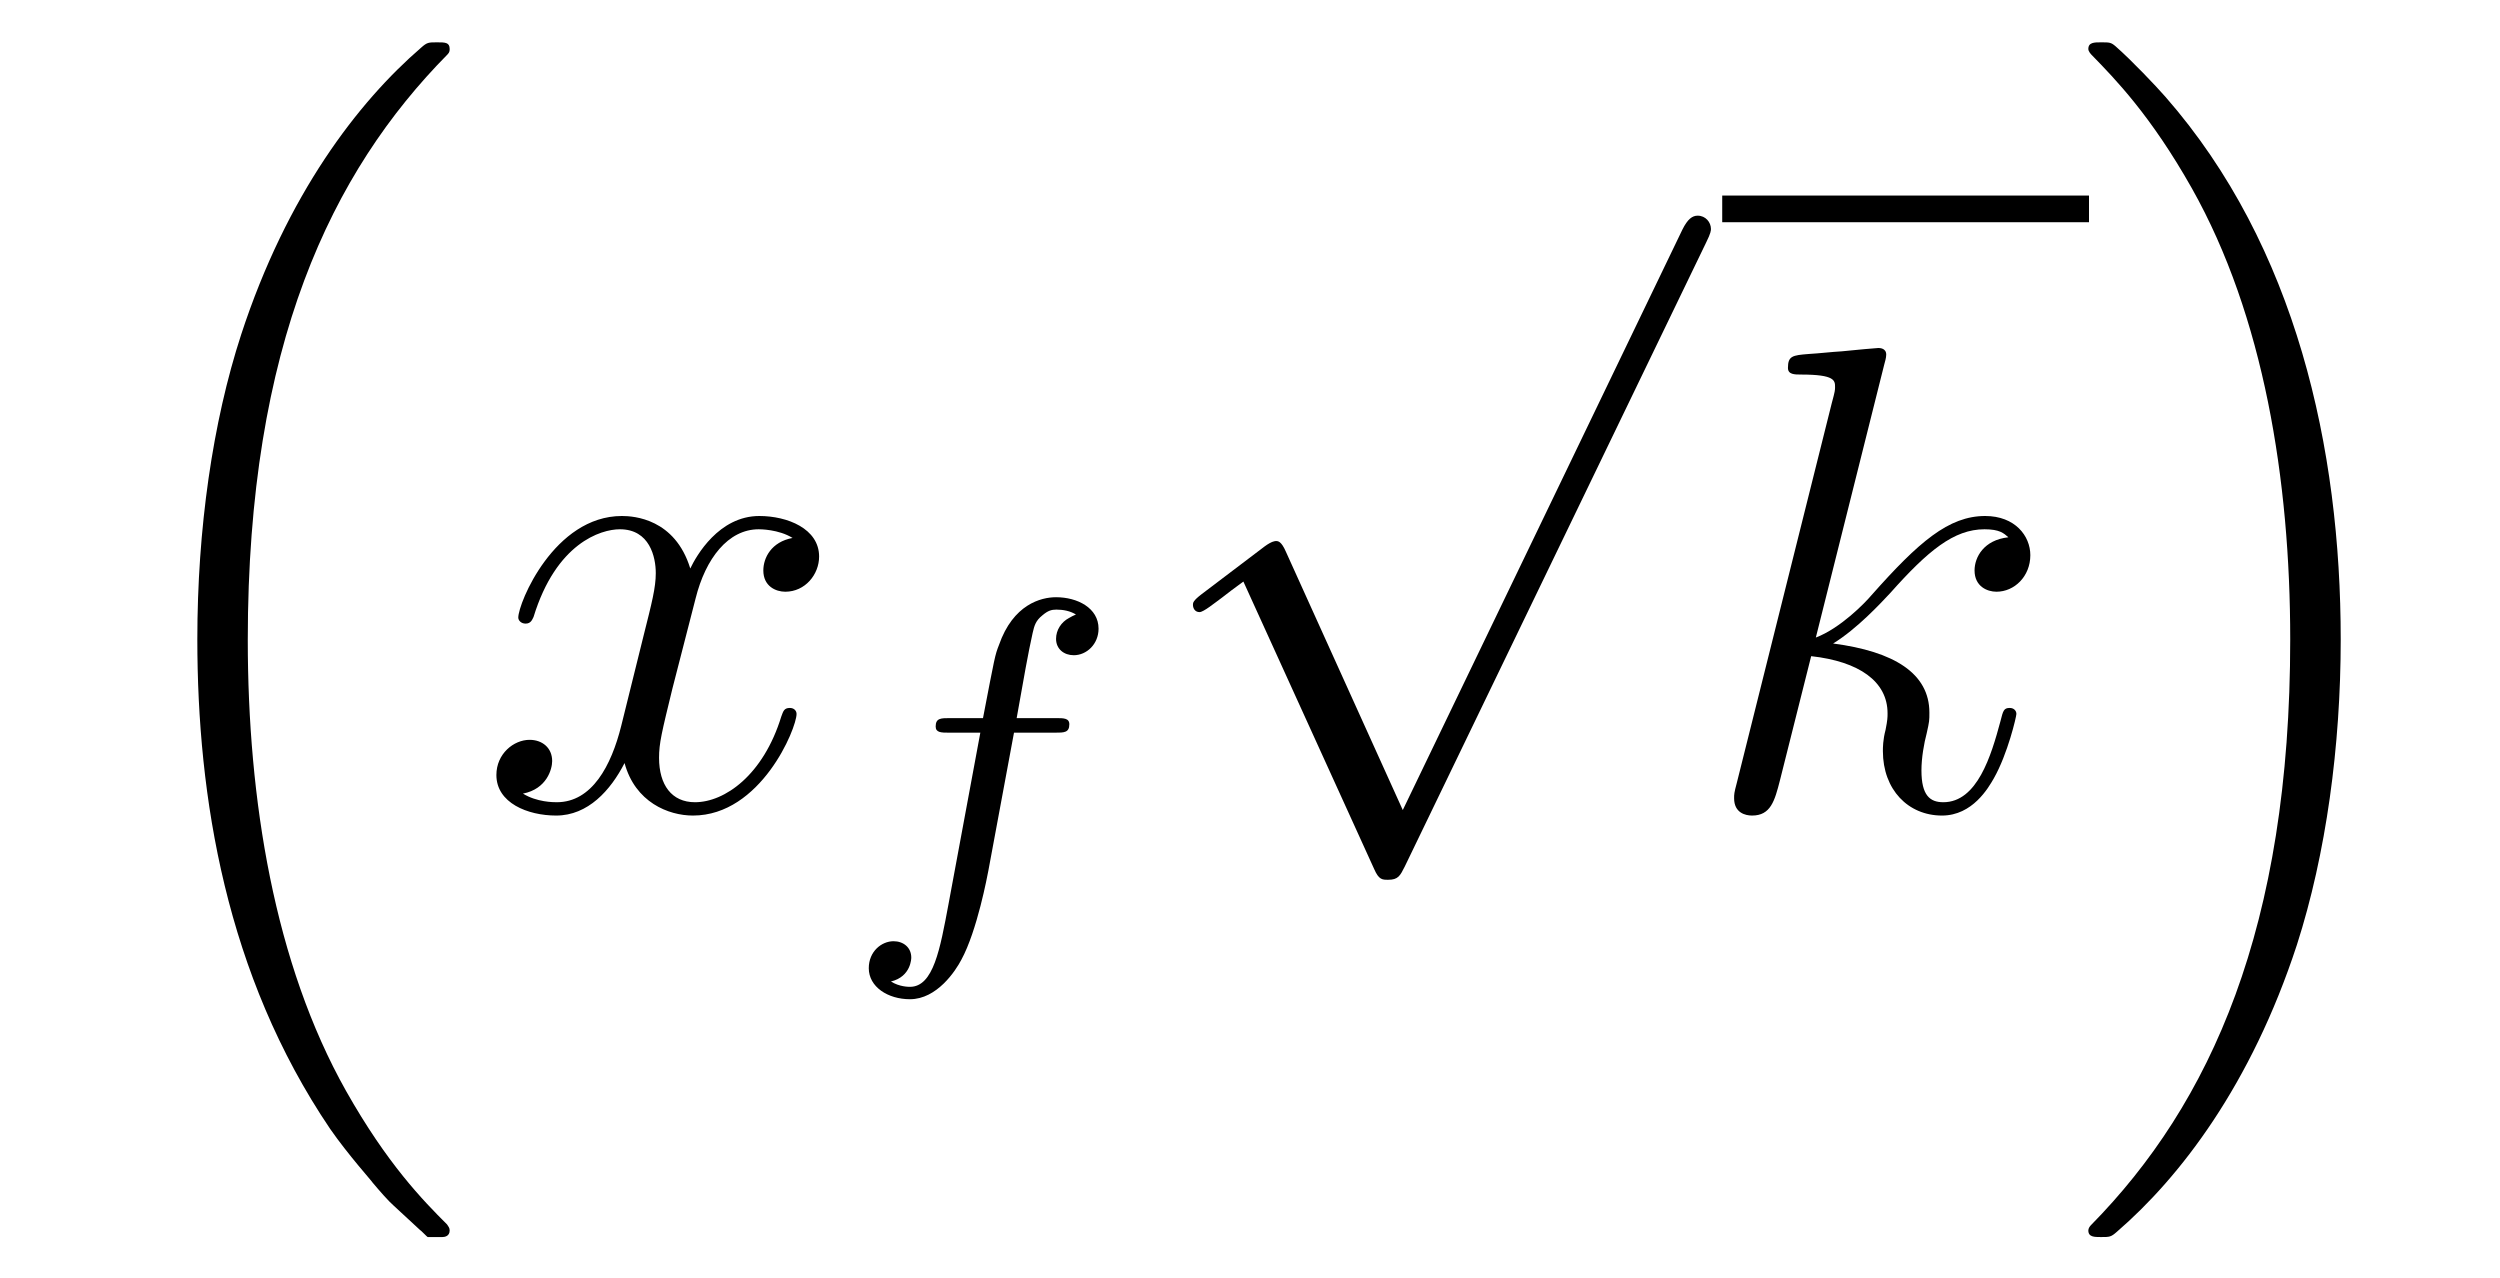 <?xml version='1.0' encoding='UTF-8'?>
<!-- This file was generated by dvisvgm 2.8.1 -->
<svg version='1.1' xmlns='http://www.w3.org/2000/svg' xmlns:xlink='http://www.w3.org/1999/xlink' width='45pt' height='23pt' viewBox='0 -23 45 23'>
<g id='page1'>
<g transform='matrix(1 0 0 -1 -127 644)'>
<path d='M134.556 644.864C134.58 644.852 134.688 644.733 134.7 644.733H134.963C134.999 644.733 135.094 644.745 135.094 644.852C135.094 644.9 135.07 644.924 135.047 644.96C134.616 645.39 133.971 646.048 133.229 647.363C131.938 649.658 131.46 652.611 131.46 655.479C131.46 660.787 132.967 663.907 135.058 666.023C135.094 666.059 135.094 666.095 135.094 666.119C135.094 666.238 135.011 666.238 134.867 666.238C134.712 666.238 134.688 666.238 134.58 666.142C133.445 665.162 132.166 663.501 131.341 660.978C130.827 659.4 130.552 657.476 130.552 655.492C130.552 652.658 131.066 649.455 132.942 646.681C133.265 646.215 133.707 645.725 133.707 645.713C133.827 645.57 133.994 645.378 134.09 645.295L134.556 644.864Z'/>
<path d='M141.266 657.317C140.884 657.246 140.74 656.959 140.74 656.732C140.74 656.445 140.967 656.349 141.135 656.349C141.493 656.349 141.744 656.66 141.744 656.982C141.744 657.485 141.171 657.712 140.668 657.712C139.939 657.712 139.533 656.994 139.425 656.767C139.15 657.664 138.409 657.712 138.194 657.712C136.975 657.712 136.329 656.146 136.329 655.883C136.329 655.835 136.377 655.775 136.461 655.775C136.556 655.775 136.58 655.847 136.604 655.895C137.011 657.222 137.812 657.473 138.158 657.473C138.696 657.473 138.804 656.971 138.804 656.684C138.804 656.421 138.732 656.146 138.588 655.572L138.182 653.934C138.003 653.217 137.656 652.56 137.022 652.56C136.963 652.56 136.664 652.56 136.413 652.715C136.843 652.799 136.939 653.157 136.939 653.301C136.939 653.54 136.76 653.683 136.533 653.683C136.246 653.683 135.935 653.432 135.935 653.05C135.935 652.548 136.497 652.32 137.011 652.32C137.584 652.32 137.991 652.775 138.242 653.265C138.433 652.56 139.031 652.32 139.473 652.32C140.693 652.32 141.338 653.887 141.338 654.149C141.338 654.209 141.29 654.257 141.218 654.257C141.111 654.257 141.099 654.197 141.063 654.102C140.74 653.05 140.047 652.56 139.509 652.56C139.091 652.56 138.863 652.87 138.863 653.36C138.863 653.623 138.911 653.815 139.103 654.604L139.521 656.229C139.7 656.947 140.107 657.473 140.657 657.473C140.681 657.473 141.015 657.473 141.266 657.317Z'/>
<path d='M145.252 653.812H145.993C146.152 653.812 146.248 653.812 146.248 653.963C146.248 654.074 146.144 654.074 146.009 654.074H145.3C145.427 654.792 145.507 655.246 145.587 655.604C145.618 655.74 145.642 655.827 145.762 655.923C145.865 656.011 145.929 656.027 146.017 656.027C146.136 656.027 146.264 656.003 146.367 655.939C146.328 655.923 146.28 655.899 146.24 655.875C146.104 655.803 146.009 655.66 146.009 655.501C146.009 655.317 146.152 655.206 146.328 655.206C146.559 655.206 146.774 655.405 146.774 655.684C146.774 656.058 146.391 656.25 146.009 656.25C145.738 656.25 145.236 656.122 144.981 655.389C144.909 655.206 144.909 655.19 144.694 654.074H144.097C143.937 654.074 143.842 654.074 143.842 653.923C143.842 653.812 143.945 653.812 144.081 653.812H144.646L144.072 650.72C143.921 649.915 143.802 649.237 143.379 649.237C143.355 649.237 143.188 649.237 143.037 649.333C143.403 649.421 143.403 649.756 143.403 649.763C143.403 649.947 143.26 650.058 143.084 650.058C142.869 650.058 142.638 649.875 142.638 649.572C142.638 649.237 142.981 649.014 143.379 649.014C143.865 649.014 144.2 649.524 144.304 649.724C144.591 650.25 144.774 651.246 144.79 651.325L145.252 653.812Z'/>
<path d='M152.25 652.419L150.146 657.069C150.063 657.261 150.003 657.261 149.967 657.261C149.955 657.261 149.895 657.261 149.764 657.165L148.628 656.304C148.473 656.185 148.473 656.149 148.473 656.113C148.473 656.053 148.508 655.982 148.592 655.982C148.664 655.982 148.867 656.149 148.999 656.245C149.07 656.304 149.25 656.436 149.381 656.532L151.736 651.355C151.82 651.164 151.88 651.164 151.987 651.164C152.167 651.164 152.202 651.236 152.286 651.403L157.713 662.64C157.797 662.808 157.797 662.855 157.797 662.879C157.797 662.999 157.701 663.118 157.558 663.118C157.462 663.118 157.378 663.058 157.283 662.867L152.25 652.419Z'/>
<path d='M158 663H164.602V663.48H158'/>
<path d='M160.916 660.437C160.928 660.485 160.952 660.557 160.952 660.617C160.952 660.736 160.832 660.736 160.809 660.736C160.797 660.736 160.366 660.7 160.151 660.676C159.948 660.664 159.769 660.641 159.553 660.628C159.266 660.605 159.183 660.593 159.183 660.378C159.183 660.258 159.302 660.258 159.422 660.258C160.031 660.258 160.031 660.15 160.031 660.031C160.031 659.983 160.031 659.959 159.972 659.744L158.262 652.906C158.214 652.727 158.214 652.703 158.214 652.631C158.214 652.368 158.418 652.32 158.537 652.32C158.872 652.32 158.944 652.583 159.039 652.954L159.601 655.189C160.462 655.094 160.976 654.735 160.976 654.161C160.976 654.09 160.976 654.042 160.94 653.862C160.892 653.683 160.892 653.54 160.892 653.48C160.892 652.787 161.346 652.32 161.956 652.32C162.506 652.32 162.793 652.822 162.889 652.99C163.14 653.432 163.295 654.102 163.295 654.149C163.295 654.209 163.247 654.257 163.176 654.257C163.068 654.257 163.056 654.209 163.008 654.018C162.841 653.396 162.59 652.56 161.98 652.56C161.741 652.56 161.586 652.679 161.586 653.133C161.586 653.36 161.633 653.623 161.681 653.803C161.729 654.018 161.729 654.03 161.729 654.173C161.729 654.879 161.095 655.273 159.996 655.417C160.426 655.68 160.856 656.146 161.024 656.325C161.705 657.09 162.171 657.473 162.721 657.473C162.996 657.473 163.068 657.401 163.151 657.329C162.709 657.281 162.542 656.971 162.542 656.732C162.542 656.445 162.769 656.349 162.936 656.349C163.259 656.349 163.546 656.624 163.546 657.007C163.546 657.353 163.271 657.712 162.733 657.712C162.076 657.712 161.538 657.246 160.689 656.289C160.569 656.146 160.127 655.692 159.685 655.524L160.916 660.437Z'/>
<path d='M169.133 655.492C169.133 658.922 168.332 662.568 165.977 665.258C165.81 665.449 165.368 665.915 165.08 666.167C164.997 666.238 164.973 666.238 164.817 666.238C164.698 666.238 164.59 666.238 164.59 666.119C164.59 666.071 164.638 666.023 164.662 665.999C165.068 665.581 165.714 664.923 166.455 663.608C167.746 661.313 168.224 658.36 168.224 655.492C168.224 650.303 166.79 647.136 164.638 644.948C164.614 644.924 164.59 644.888 164.59 644.852C164.59 644.733 164.698 644.733 164.817 644.733C164.973 644.733 164.997 644.733 165.104 644.828C166.24 645.809 167.519 647.47 168.344 649.992C168.87 651.63 169.133 653.567 169.133 655.492Z'/>
</g>
</g>
</svg>